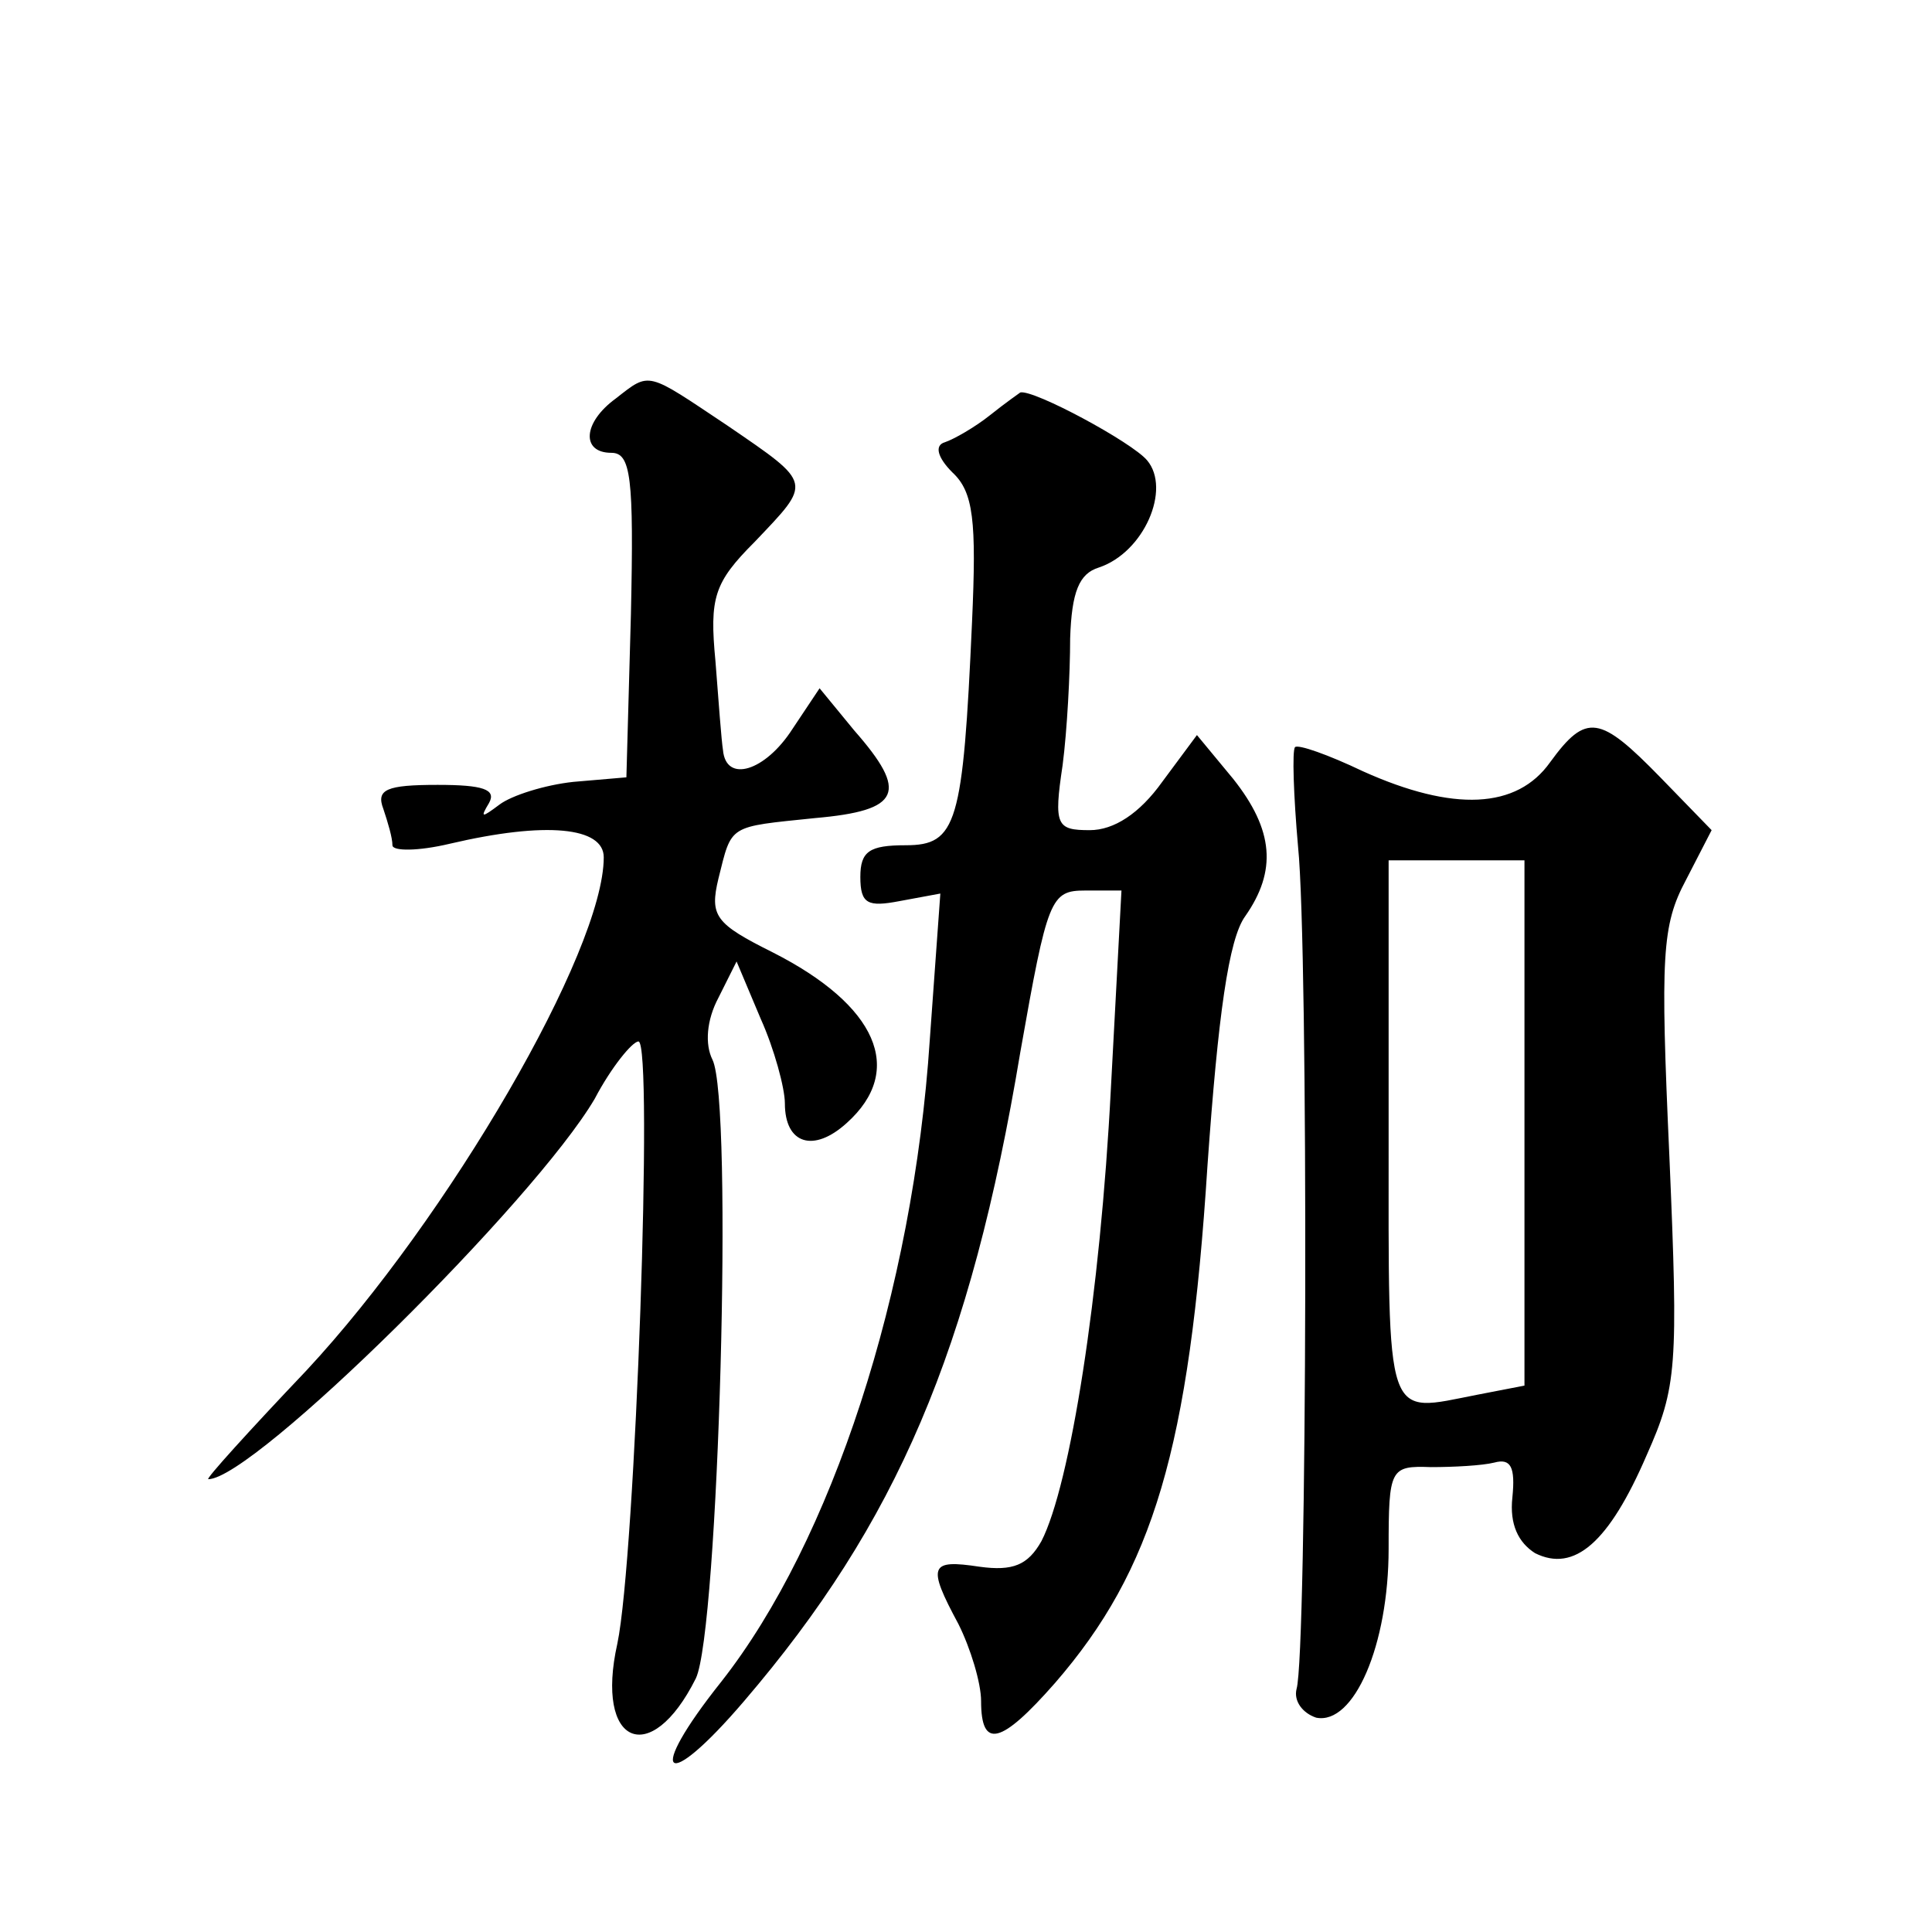 <?xml version="1.0" standalone="no"?>
<!DOCTYPE svg PUBLIC "-//W3C//DTD SVG 20010904//EN"
 "http://www.w3.org/TR/2001/REC-SVG-20010904/DTD/svg10.dtd">
<svg version="1.0" xmlns="http://www.w3.org/2000/svg"
 width="128pt" height="128pt" viewBox="0 0 128 128"
 preserveAspectRatio="xMidYMid meet">
<g transform="translate(0,128) scale(0.1,-0.1)"
fill="#0" stroke="none">
<path d="M408 1016 c-22 -16 -23 -36 -3 -36 13 0 15 -16 13 -107 l-3 -108 -35 -3
c-19 -2 -41 -9 -49 -15 -12 -9 -13 -9 -7 1 5 9 -4 12 -34 12 -34 0 -41 -3 -36 -16
3 -9 6 -19 6 -24 0 -4 17 -4 38 1 64 15 102 11 102 -9 0 -62 -103 -239 -197 -340
-38 -40 -67 -72 -65 -72 30 0 216 184 256 252 11 21 25 38 29 38 10 0 -2 -342 -14
-399 -15 -67 22 -83 52 -23 15 31 25 382 11 410 -5 10 -4 26 4 41 l12 24 16 -38
c9 -20 16 -46 16 -56 0 -27 19 -33 41 -13 39 35 20 78 -49 113 -38 19 -42 24 -36
49 9 36 6 34 64 40 57 5 62 17 26 58 l-23 28 -18 -27 c-18 -28 -44 -36 -46 -14
-1 6 -3 33 -5 59 -4 42 -1 52 26 79 38 40 39 38 -18 77 -54 36 -51 36 -74 18z M656
1005 c-10 -8 -24 -16 -30 -18 -7 -2 -5 -10 5 -20 14 -13 16 -32 13 -99 -6 -134
-10 -148 -44 -148 -24 0 -30 -4 -30 -21 0 -18 5 -20 26 -16 l27 5 -7 -97 c-11 -167
-65 -332 -138 -425 -51 -64 -38 -75 15 -13 101 118 150 232 183 430 18 102 20 107
43 107 l24 0 -7 -131 c-7 -137 -27 -263 -46 -300 -9 -16 -19 -20 -41 -17 -33 5
-35 1 -14 -38 8 -16 15 -39 15 -51 0 -32 13 -29 49 12 65 75 89 155 101 343 7 99
14 150 25 165 21 30 19 57 -8 91 l-24 29 -23 -31 c-15 -21 -32 -32 -48 -32 -22
0 -24 3 -18 43 3 23 5 61 5 84 1 31 6 43 19 47 30 10 48 52 32 71 -10 12 -75 47
-84 45 0 0 -10 -7 -20 -15z M1027 775 c-22 -31 -64 -33 -124 -6 -23 11 -43 18 -45
16 -2 -2 -1 -32 2 -66 7 -68 6 -535 -1 -558 -2 -8 4 -16 13 -19 25 -5 48 48 48
112 0 53 1 55 28 54 15 0 34 1 42 3 11 3 14 -3 12 -23 -2 -18 4 -30 15 -37 26 -13
49 7 74 65 20 45 21 58 15 198 -6 133 -5 153 11 183 l17 33 -34 35 c-40 41 -49
43 -73 10z m-17 -239 l0 -174 -31 -6 c-62 -12 -59 -22 -59 174 l0 180 45 0 45 0
0 -174z"/>
</g>
</svg>
